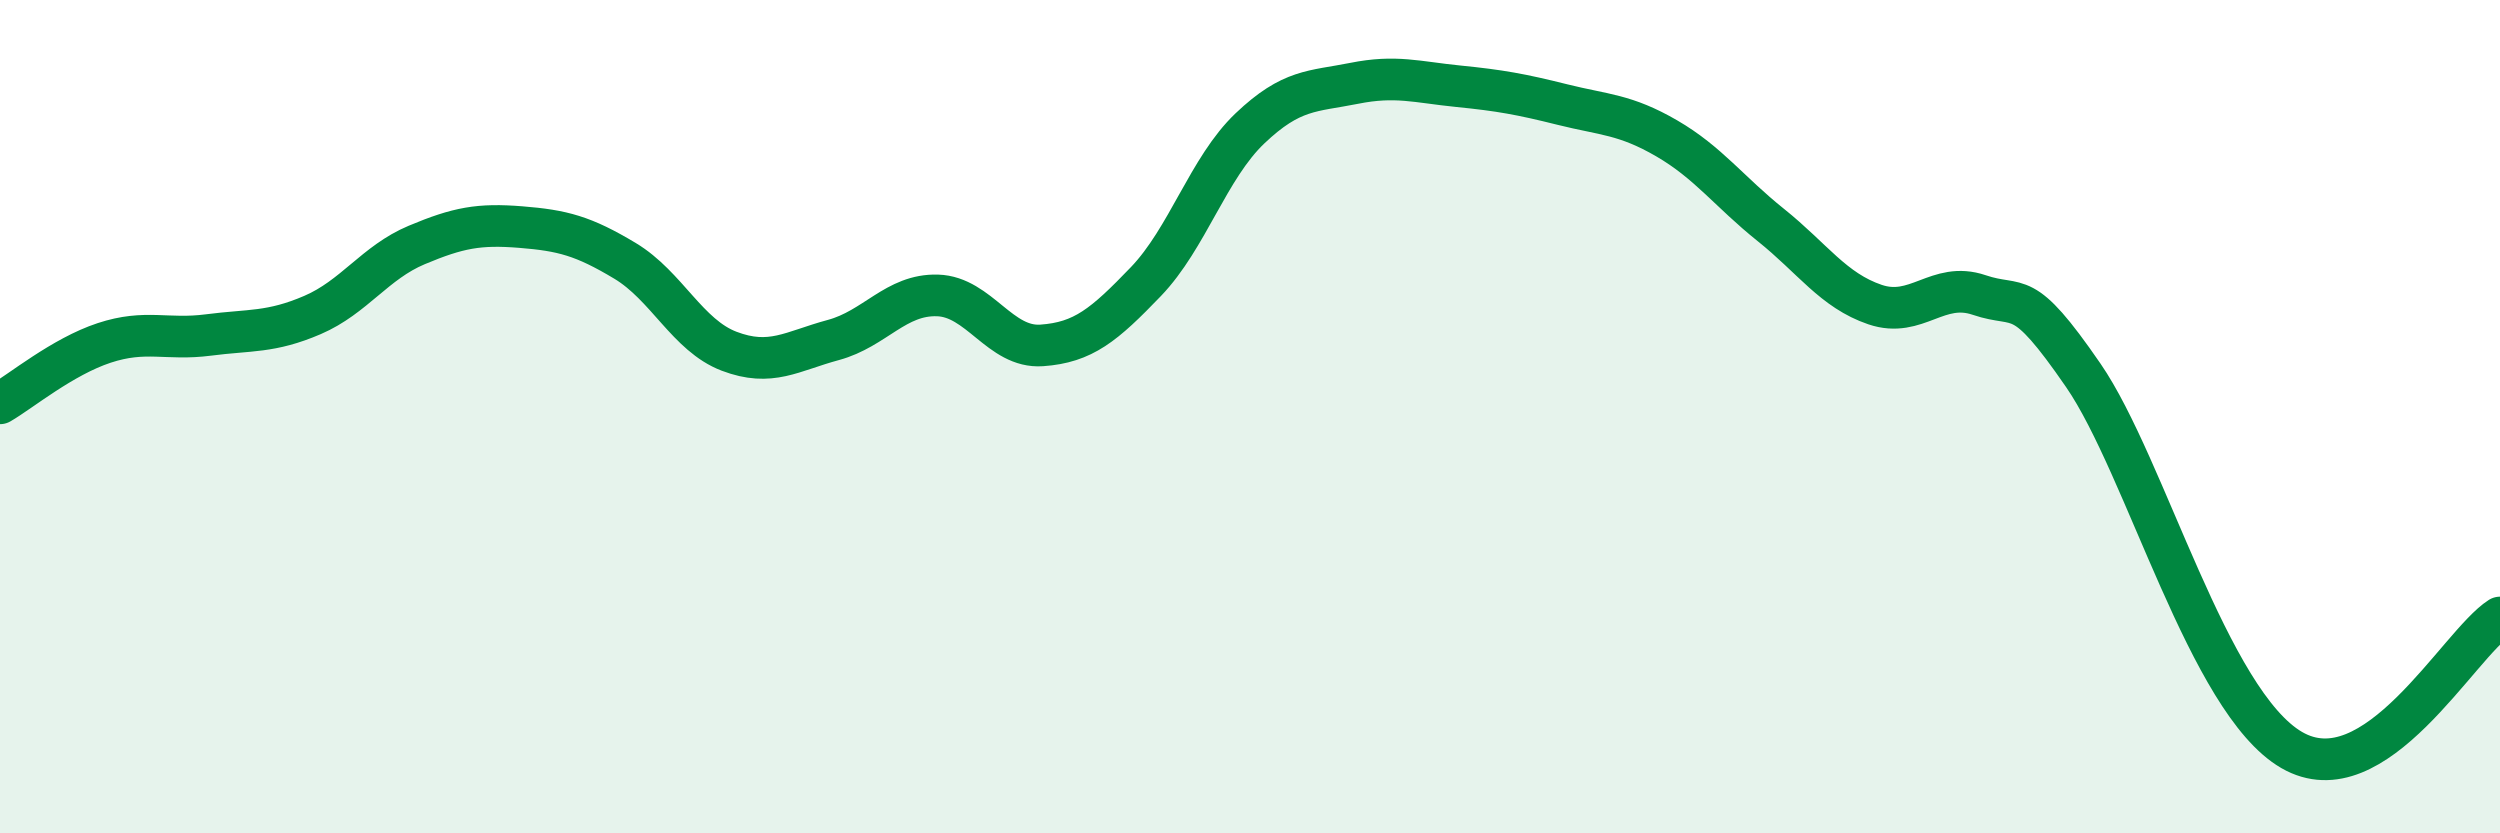 
    <svg width="60" height="20" viewBox="0 0 60 20" xmlns="http://www.w3.org/2000/svg">
      <path
        d="M 0,9.68 C 0.5,9.39 1.5,8.56 2.5,8.23 C 3.5,7.9 4,8.17 5,8.04 C 6,7.91 6.5,7.99 7.5,7.56 C 8.5,7.13 9,6.3 10,5.88 C 11,5.46 11.5,5.37 12.5,5.45 C 13.5,5.53 14,5.66 15,6.26 C 16,6.86 16.5,8.05 17.5,8.43 C 18.5,8.81 19,8.43 20,8.16 C 21,7.89 21.5,7.06 22.5,7.09 C 23.5,7.12 24,8.36 25,8.29 C 26,8.22 26.5,7.8 27.5,6.76 C 28.5,5.72 29,4.03 30,3.08 C 31,2.13 31.5,2.2 32.5,2 C 33.5,1.8 34,1.97 35,2.07 C 36,2.17 36.5,2.26 37.5,2.51 C 38.5,2.76 39,2.74 40,3.32 C 41,3.9 41.5,4.6 42.5,5.4 C 43.5,6.2 44,6.97 45,7.31 C 46,7.65 46.5,6.74 47.5,7.08 C 48.5,7.42 48.5,6.83 50,9.01 C 51.5,11.19 53,16.84 55,18 C 57,19.16 59,15.46 60,14.82L60 20L0 20Z"
        fill="#008740"
        opacity="0.1"
        stroke-linecap="round"
        stroke-linejoin="round"
      />
      <path
        d="M 0,9.68 C 0.5,9.39 1.5,8.56 2.5,8.23 C 3.5,7.9 4,8.17 5,8.04 C 6,7.91 6.5,7.99 7.5,7.56 C 8.5,7.13 9,6.3 10,5.88 C 11,5.46 11.5,5.37 12.5,5.45 C 13.5,5.53 14,5.66 15,6.26 C 16,6.86 16.5,8.05 17.5,8.43 C 18.5,8.81 19,8.43 20,8.16 C 21,7.89 21.5,7.06 22.5,7.09 C 23.5,7.12 24,8.36 25,8.29 C 26,8.22 26.5,7.8 27.5,6.76 C 28.5,5.72 29,4.03 30,3.08 C 31,2.13 31.5,2.2 32.5,2 C 33.5,1.8 34,1.97 35,2.07 C 36,2.17 36.5,2.26 37.5,2.51 C 38.5,2.76 39,2.74 40,3.32 C 41,3.9 41.5,4.6 42.5,5.4 C 43.5,6.2 44,6.97 45,7.31 C 46,7.65 46.5,6.74 47.5,7.08 C 48.5,7.42 48.5,6.83 50,9.01 C 51.5,11.19 53,16.84 55,18 C 57,19.16 59,15.46 60,14.82"
        stroke="#008740"
        stroke-width="1"
        fill="none"
        stroke-linecap="round"
        stroke-linejoin="round"
      />
    </svg>
  